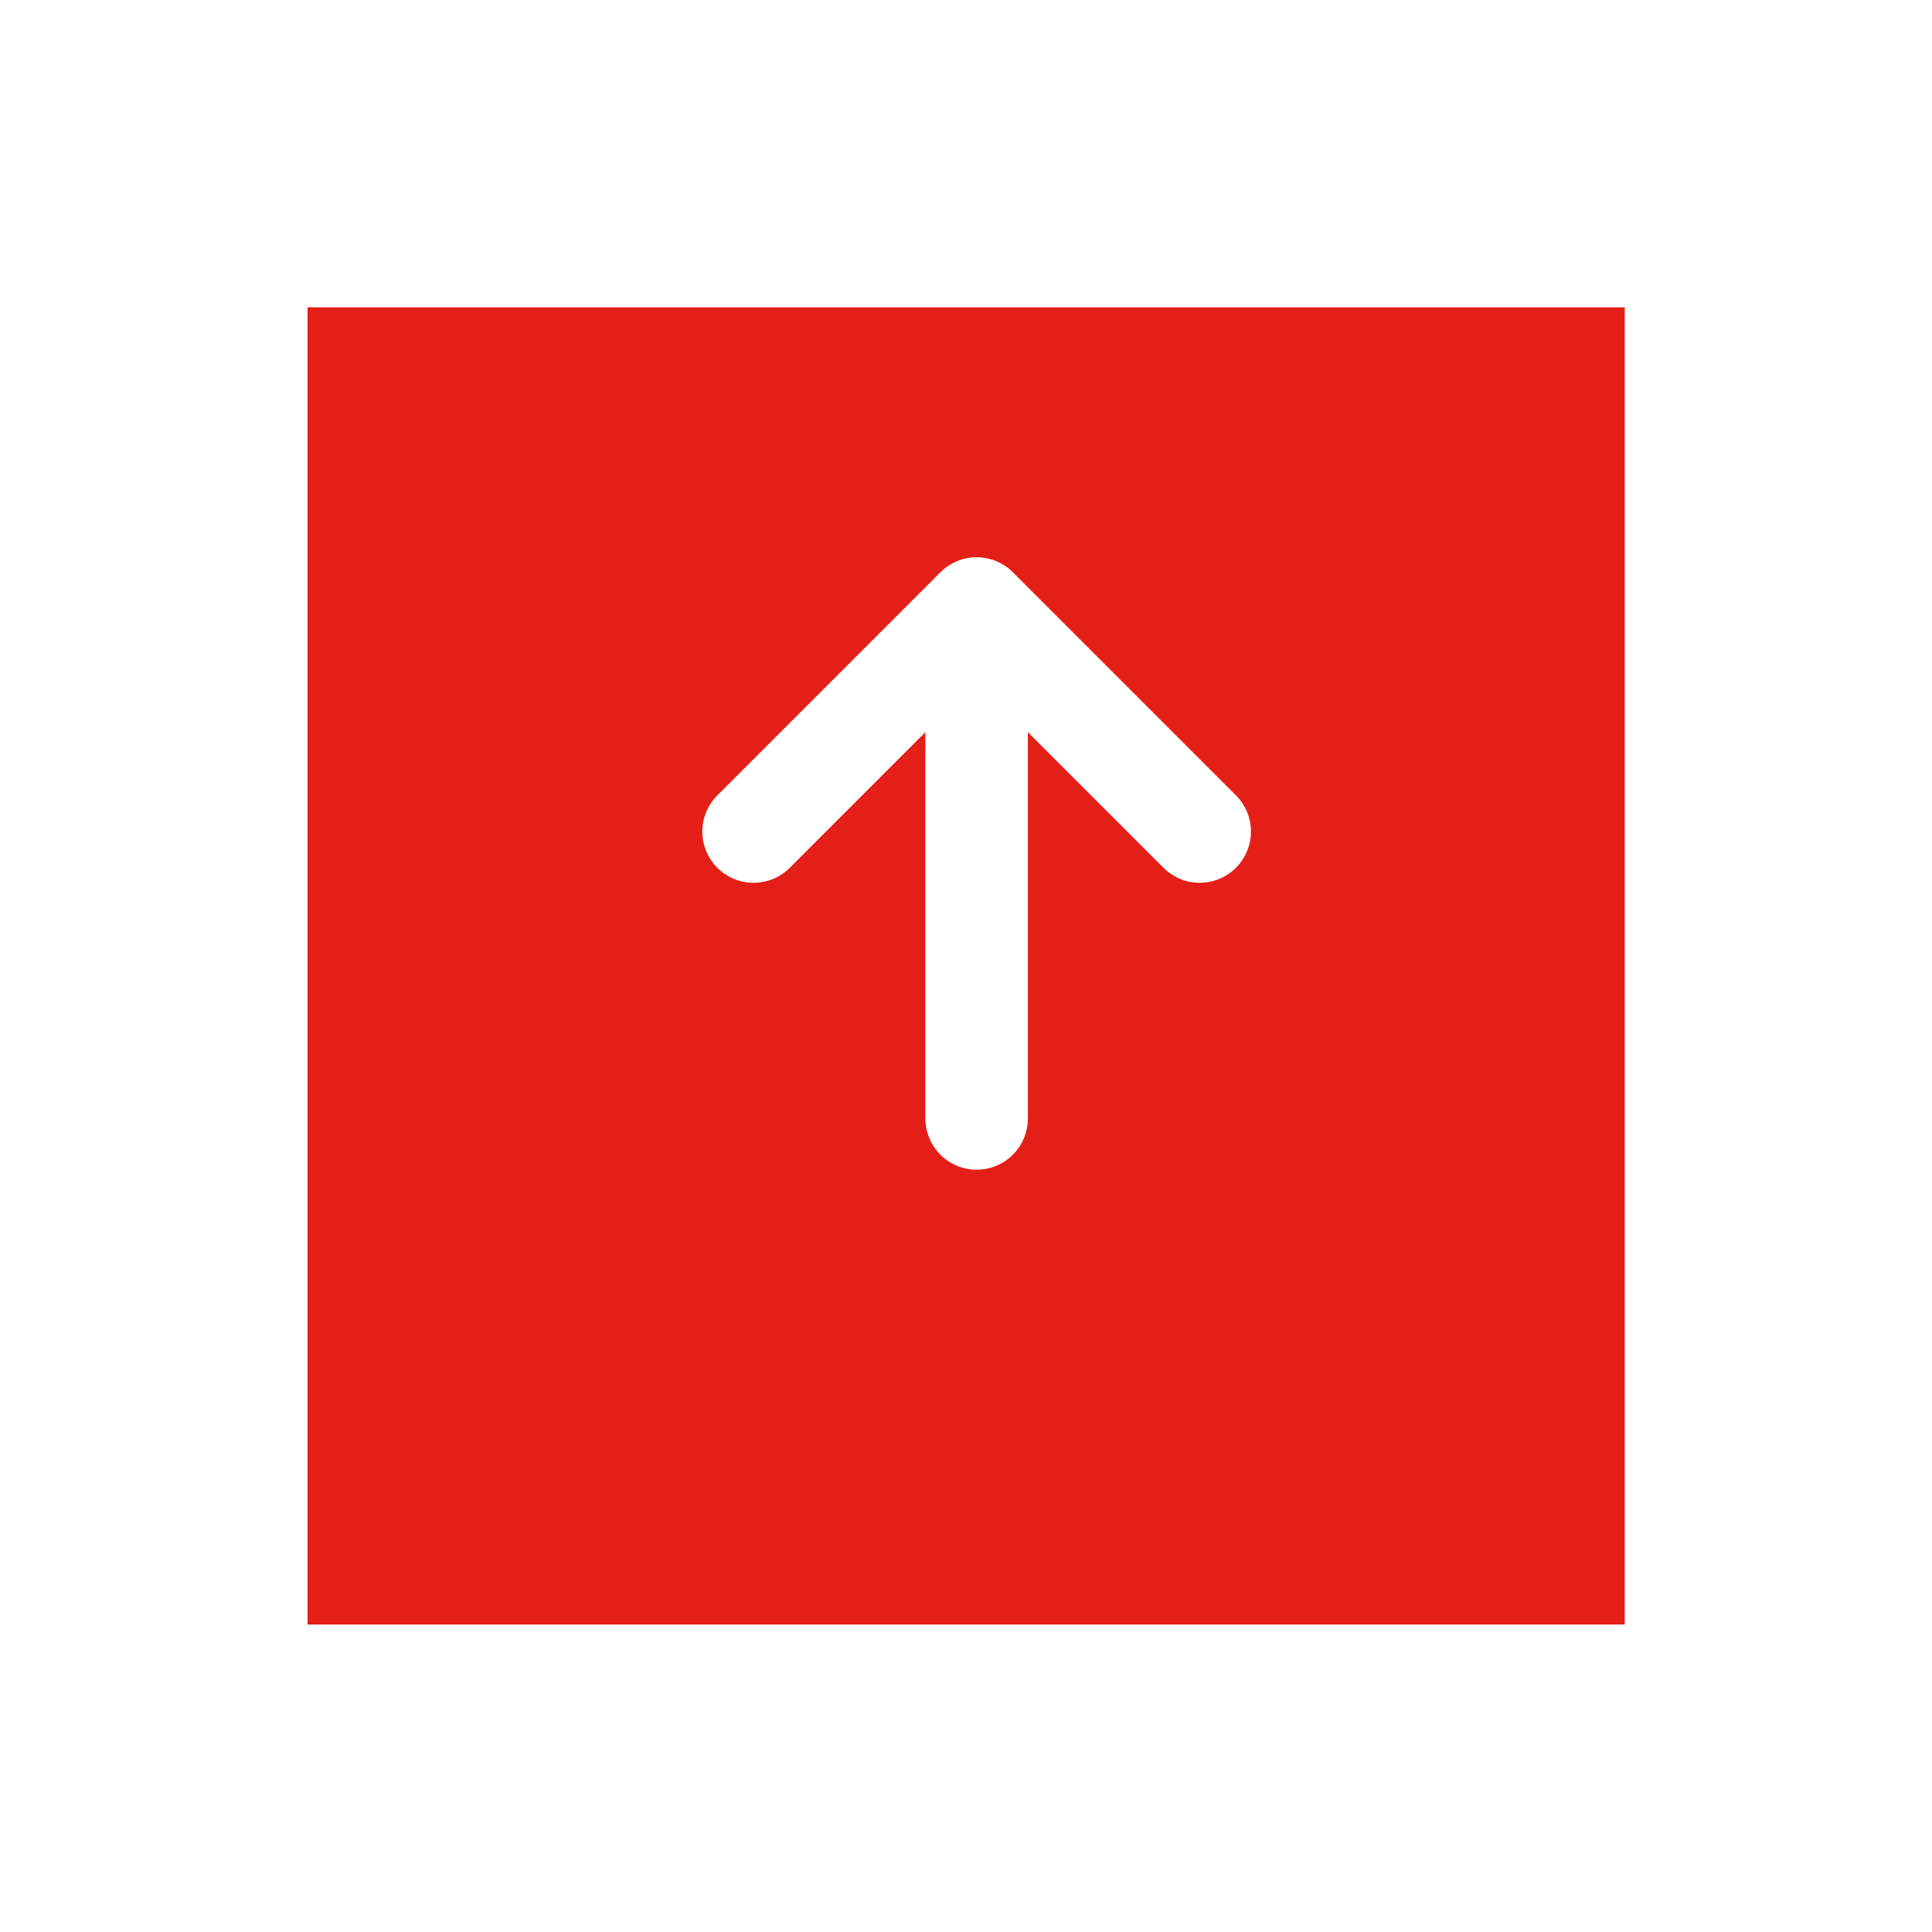 <?xml version="1.0" encoding="UTF-8"?>
<svg xmlns="http://www.w3.org/2000/svg" xmlns:xlink="http://www.w3.org/1999/xlink" width="56.564" height="56.564" viewBox="0 0 56.564 56.564">
  <defs>
    <filter id="Rectangle_470" x="0" y="0" width="56.564" height="56.564" filterUnits="userSpaceOnUse">
      <feOffset dy="3"></feOffset>
      <feGaussianBlur stdDeviation="3" result="blur"></feGaussianBlur>
      <feFlood flood-opacity="0.161"></feFlood>
      <feComposite operator="in" in2="blur"></feComposite>
      <feComposite in="SourceGraphic"></feComposite>
    </filter>
  </defs>
  <g id="Group_1677" data-name="Group 1677" transform="translate(-322.436 -11444.218)">
    <g transform="matrix(1, 0, 0, 1, 322.44, 11444.22)" filter="url(#Rectangle_470)">
      <rect id="Rectangle_470-2" data-name="Rectangle 470" width="38.564" height="38.564" transform="translate(9 44.56) rotate(-90)" fill="#e41f17"></rect>
    </g>
    <path id="Icon_akar-arrow-right" data-name="Icon akar-arrow-right" d="M6,14.031H20.928M14.4,7.5l6.531,6.531L14.4,20.562" transform="translate(336.998 11482.964) rotate(-90)" fill="none" stroke="#fff" stroke-linecap="round" stroke-linejoin="round" stroke-width="3"></path>
  </g>
</svg>
